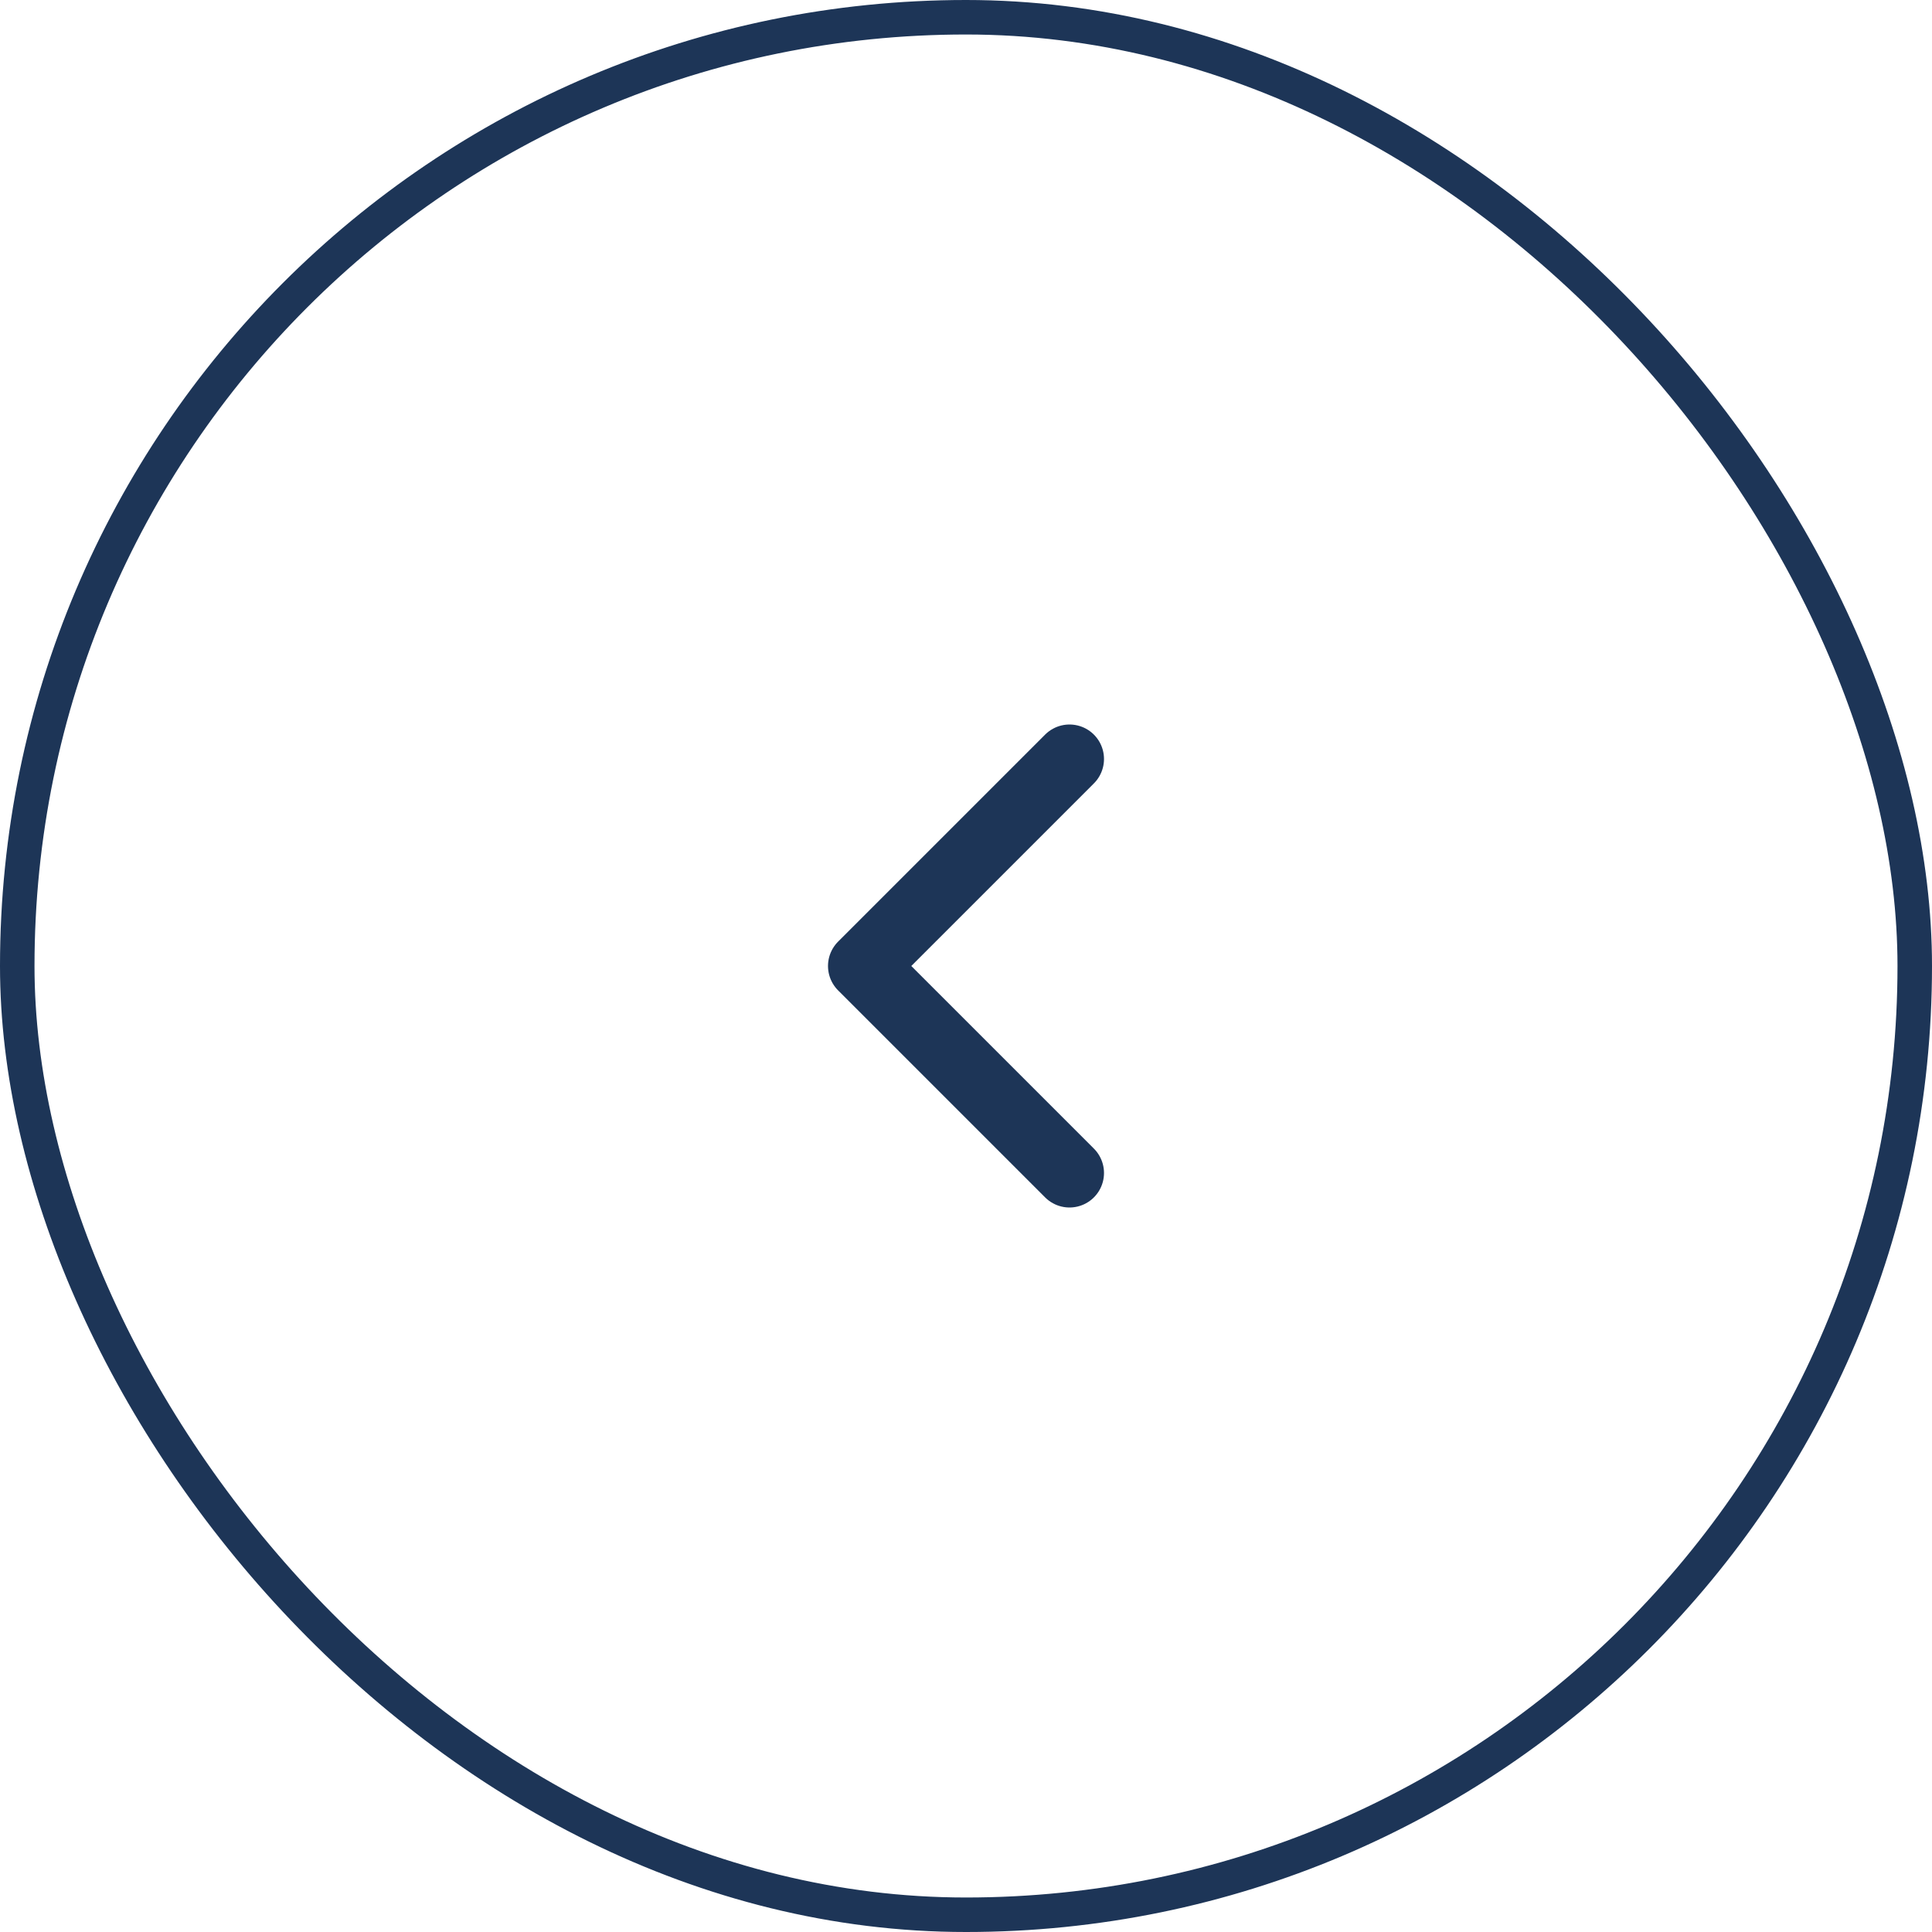 <svg width="56" height="56" viewBox="0 0 56 56" fill="none" xmlns="http://www.w3.org/2000/svg">
<rect x="55.5" y="55.5" width="55" height="55" rx="27.5" transform="rotate(-180 55.5 55.5)" stroke="#1D3557"/>
<path d="M31 22L25 28L31 34" stroke="#1D3557" stroke-width="2" stroke-linecap="round" stroke-linejoin="round"/>
</svg>
